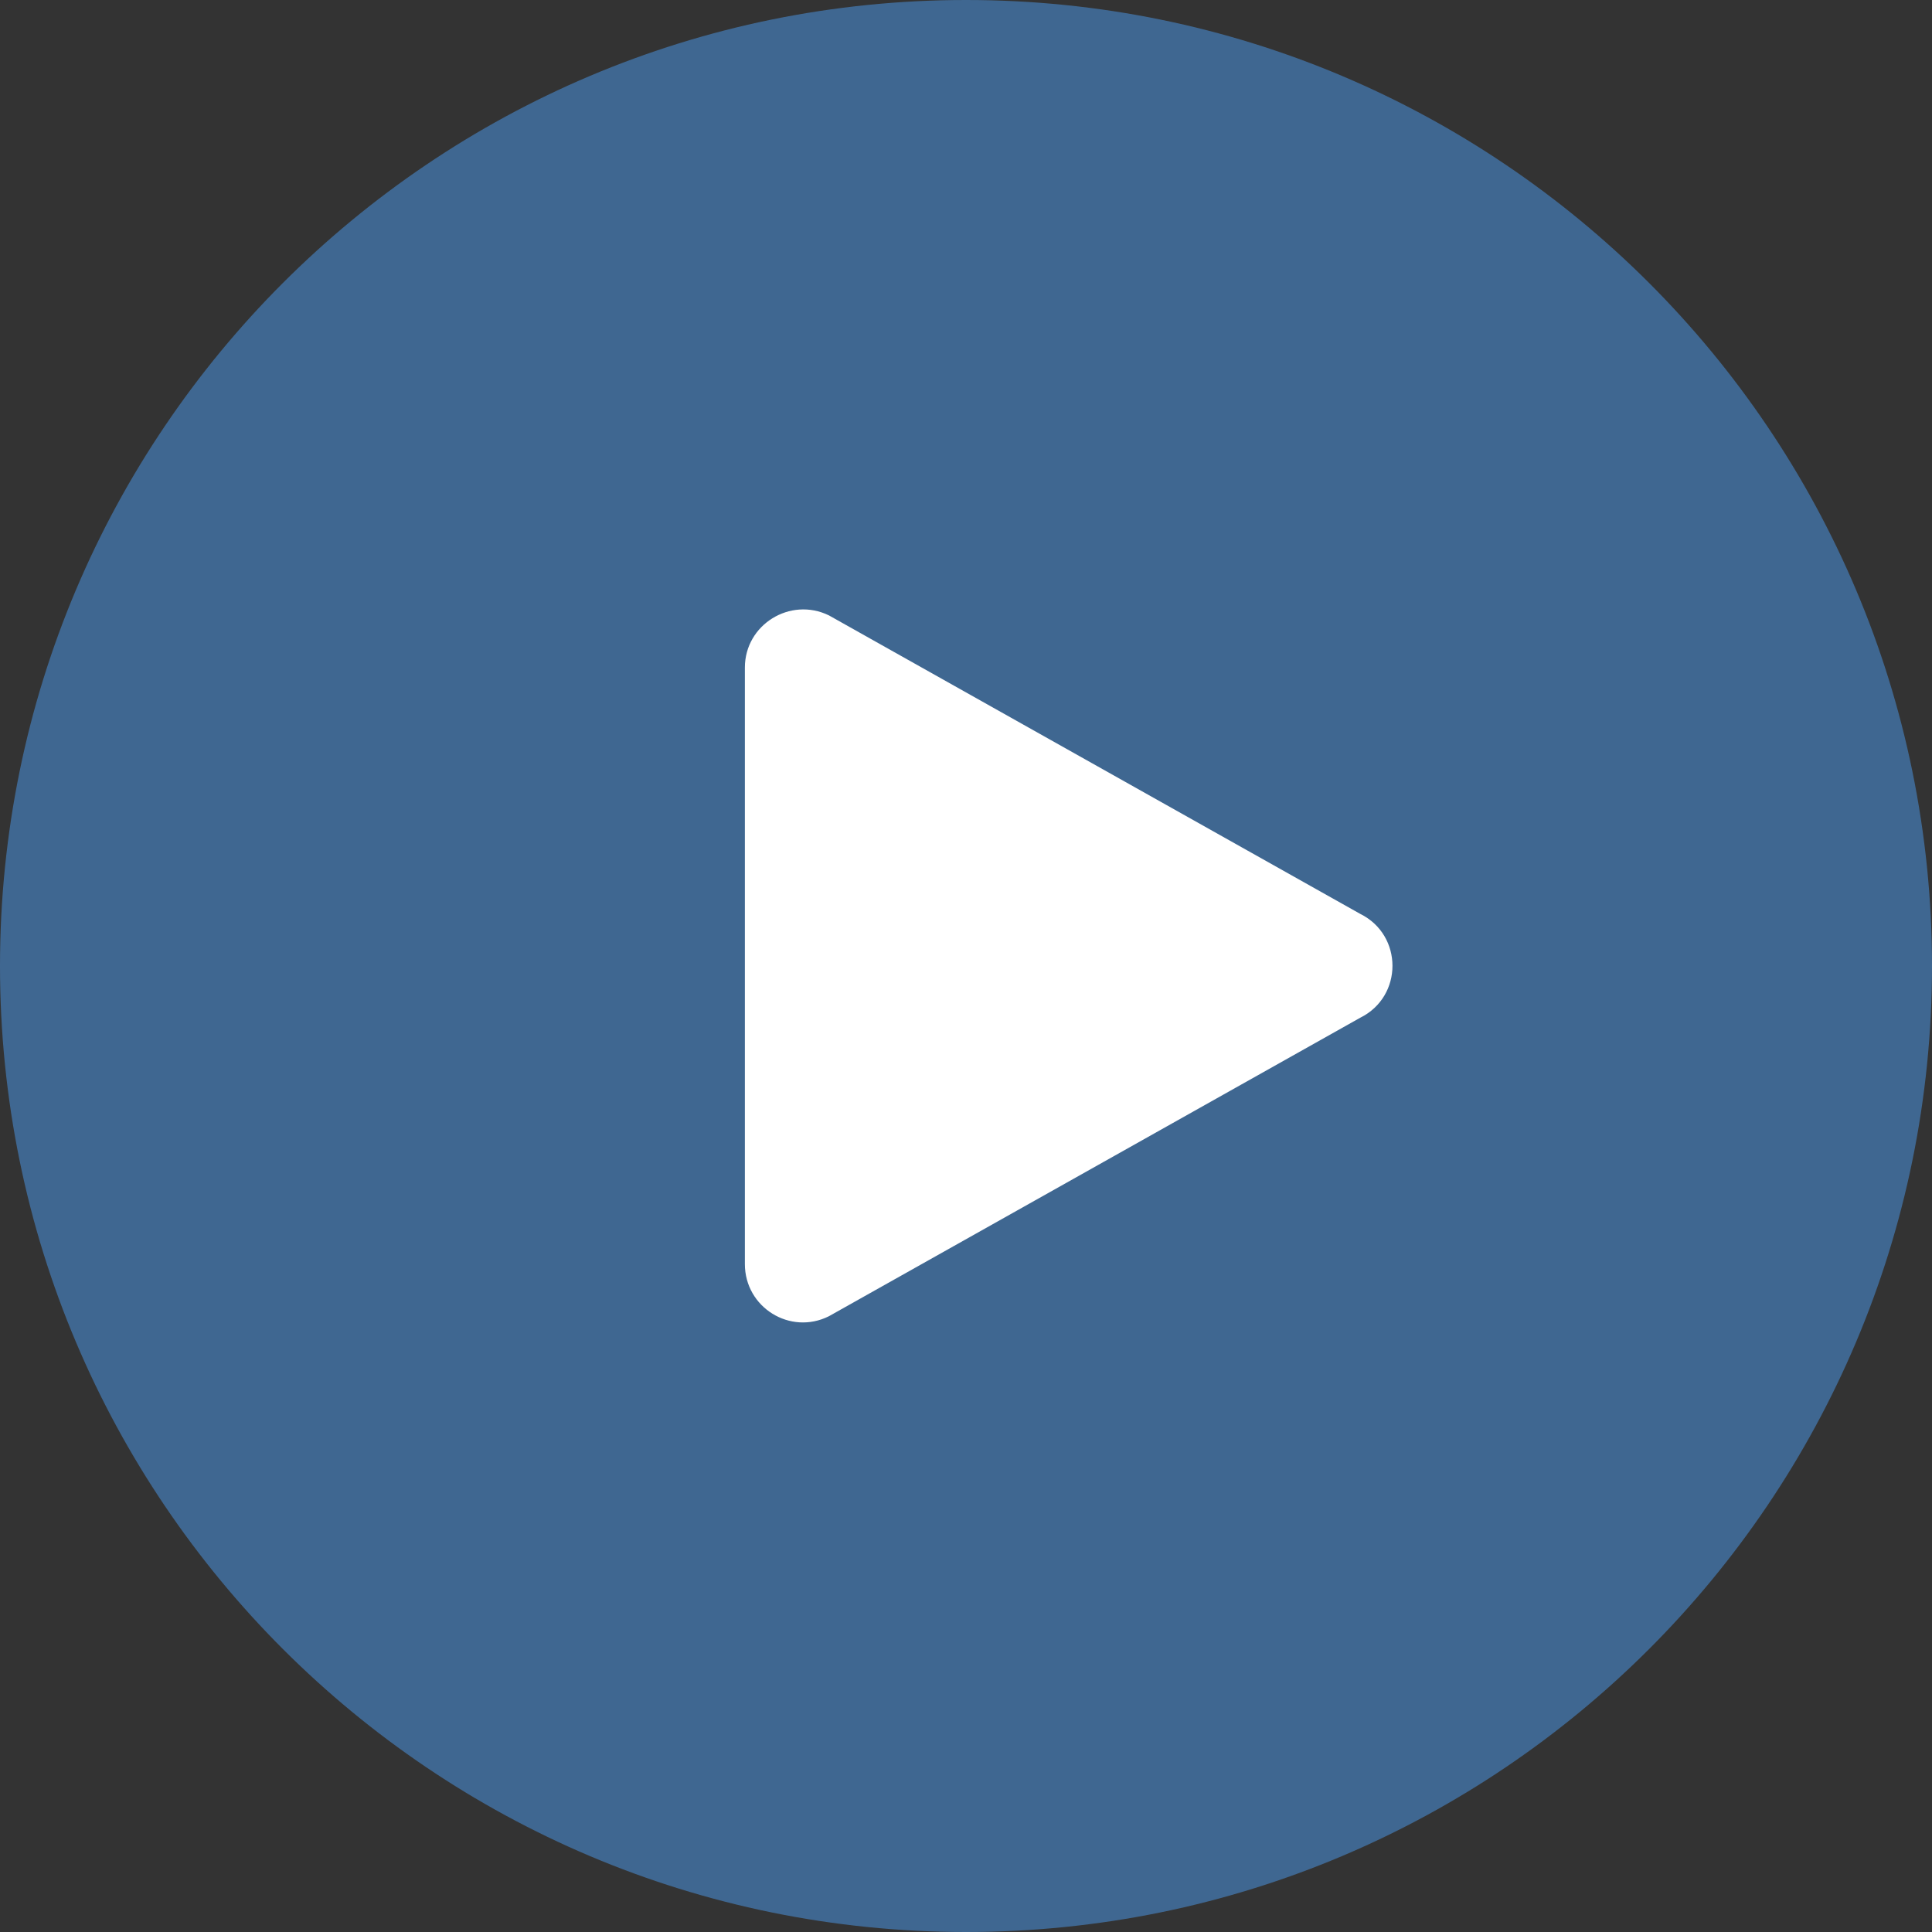 <svg width="40" height="40" viewBox="0 0 40 40" fill="none" xmlns="http://www.w3.org/2000/svg">
<rect x="0" y="0" width="40" height="40" fill="#333333" stroke="none"/>
<g clip-path="url(#clip0_1885_1226)">
<g opacity="0.6">
<path d="M40 20C40 8.954 31.046 0 20 0C8.954 0 0 8.954 0 20C0 31.046 8.954 40 20 40C31.046 40 40 31.046 40 20Z" fill="#488AD0"/>
</g>
<path d="M15.422 26.181V13.821C15.422 12.931 16.362 12.351 17.162 12.741L28.162 18.921C29.052 19.361 29.052 20.631 28.162 21.071L17.162 27.251C16.362 27.651 15.422 27.071 15.422 26.171V26.181Z" fill="white"/>
</g>
<defs>
<clipPath id="clip0_1885_1226">
<rect width="40" height="40" fill="white"/>
</clipPath>
</defs>
</svg>
